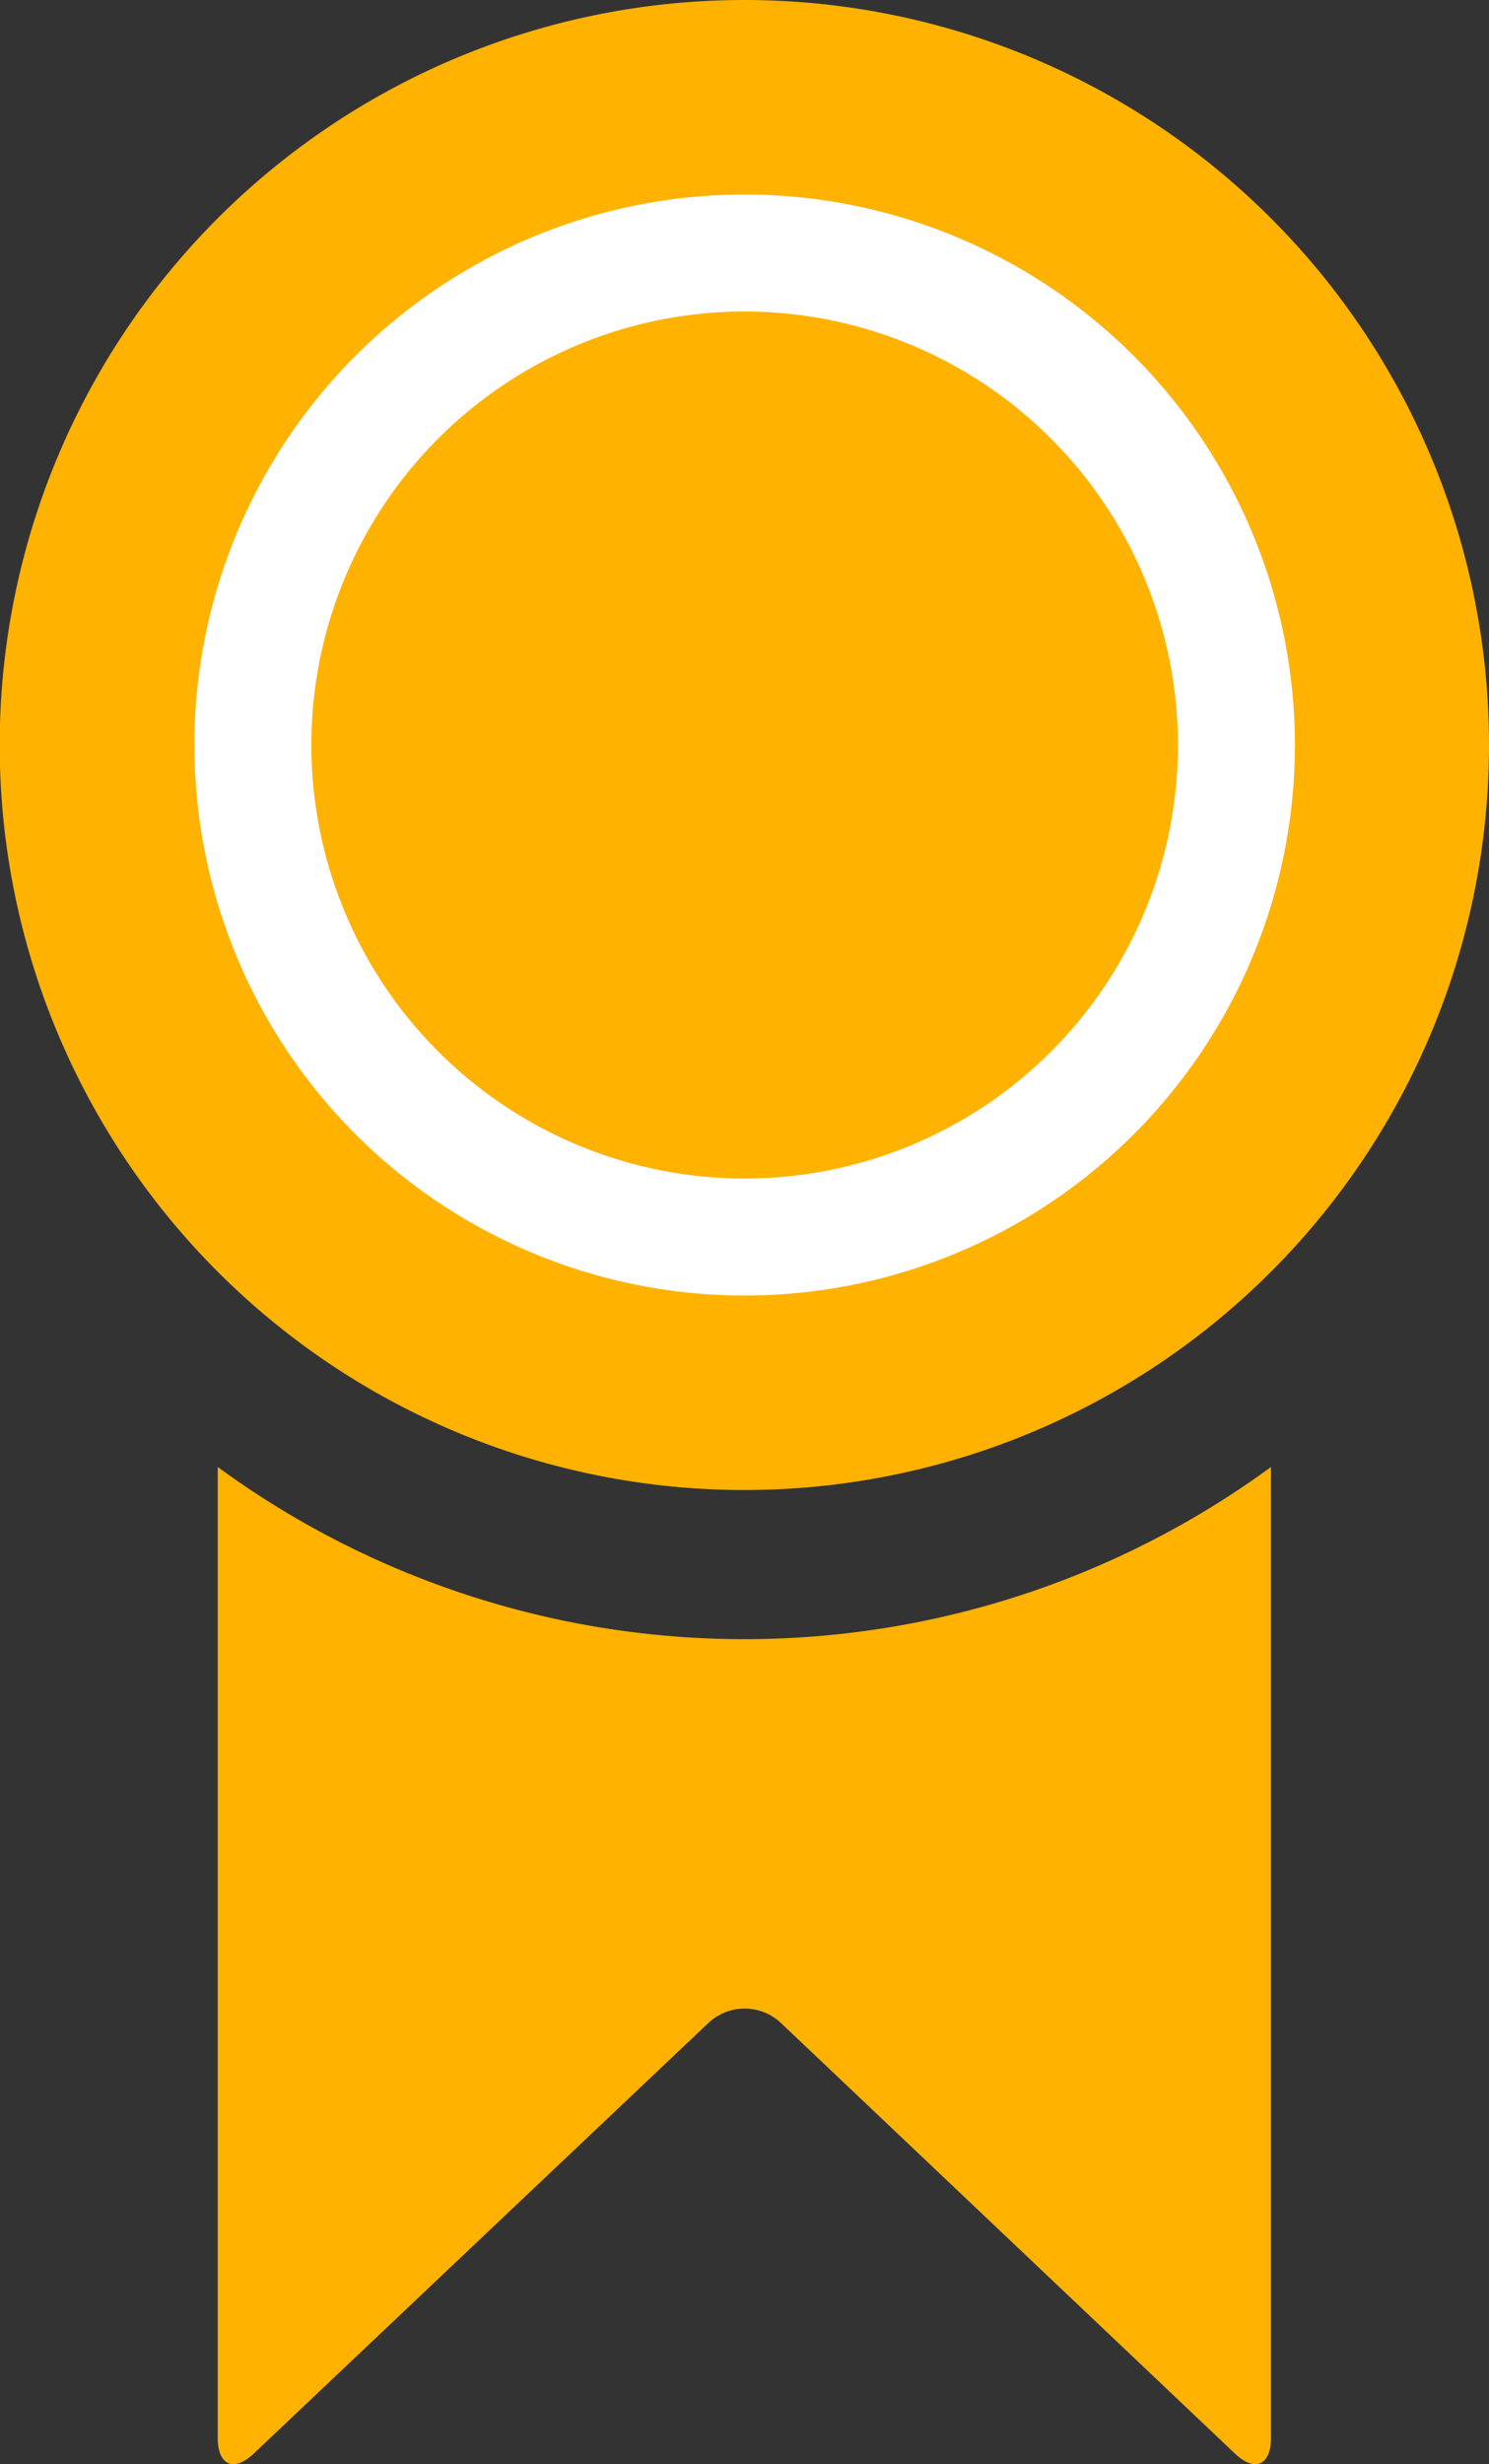 <svg xmlns="http://www.w3.org/2000/svg" viewBox="0 0 47.87 79.18"><rect x="0" y="0" width="47.87" height="79.18" fill="#333333" stroke="none"/><defs><style>.cls-1{fill:#ffb200;}.cls-2{fill:none;stroke:#fff;stroke-miterlimit:10;stroke-width:3.76px;}</style></defs><g id="レイヤー_2" data-name="レイヤー 2"><g id="レイヤー_2-2" data-name="レイヤー 2"><path class="cls-1" d="M7,47.14v31.2c0,.88.52,1.11,1.16.5L22.78,65a1.7,1.7,0,0,1,2.32,0L39.7,78.84c.64.61,1.16.38,1.16-.5V47.14A28.67,28.67,0,0,1,7,47.14Z"/><path class="cls-1" d="M23.94,0A23.94,23.94,0,1,0,47.87,23.94,23.94,23.94,0,0,0,23.94,0Z"/><path class="cls-2" d="M23.94,8.13A15.81,15.81,0,1,0,39.75,23.94,15.82,15.82,0,0,0,23.94,8.13Z"/></g></g></svg>